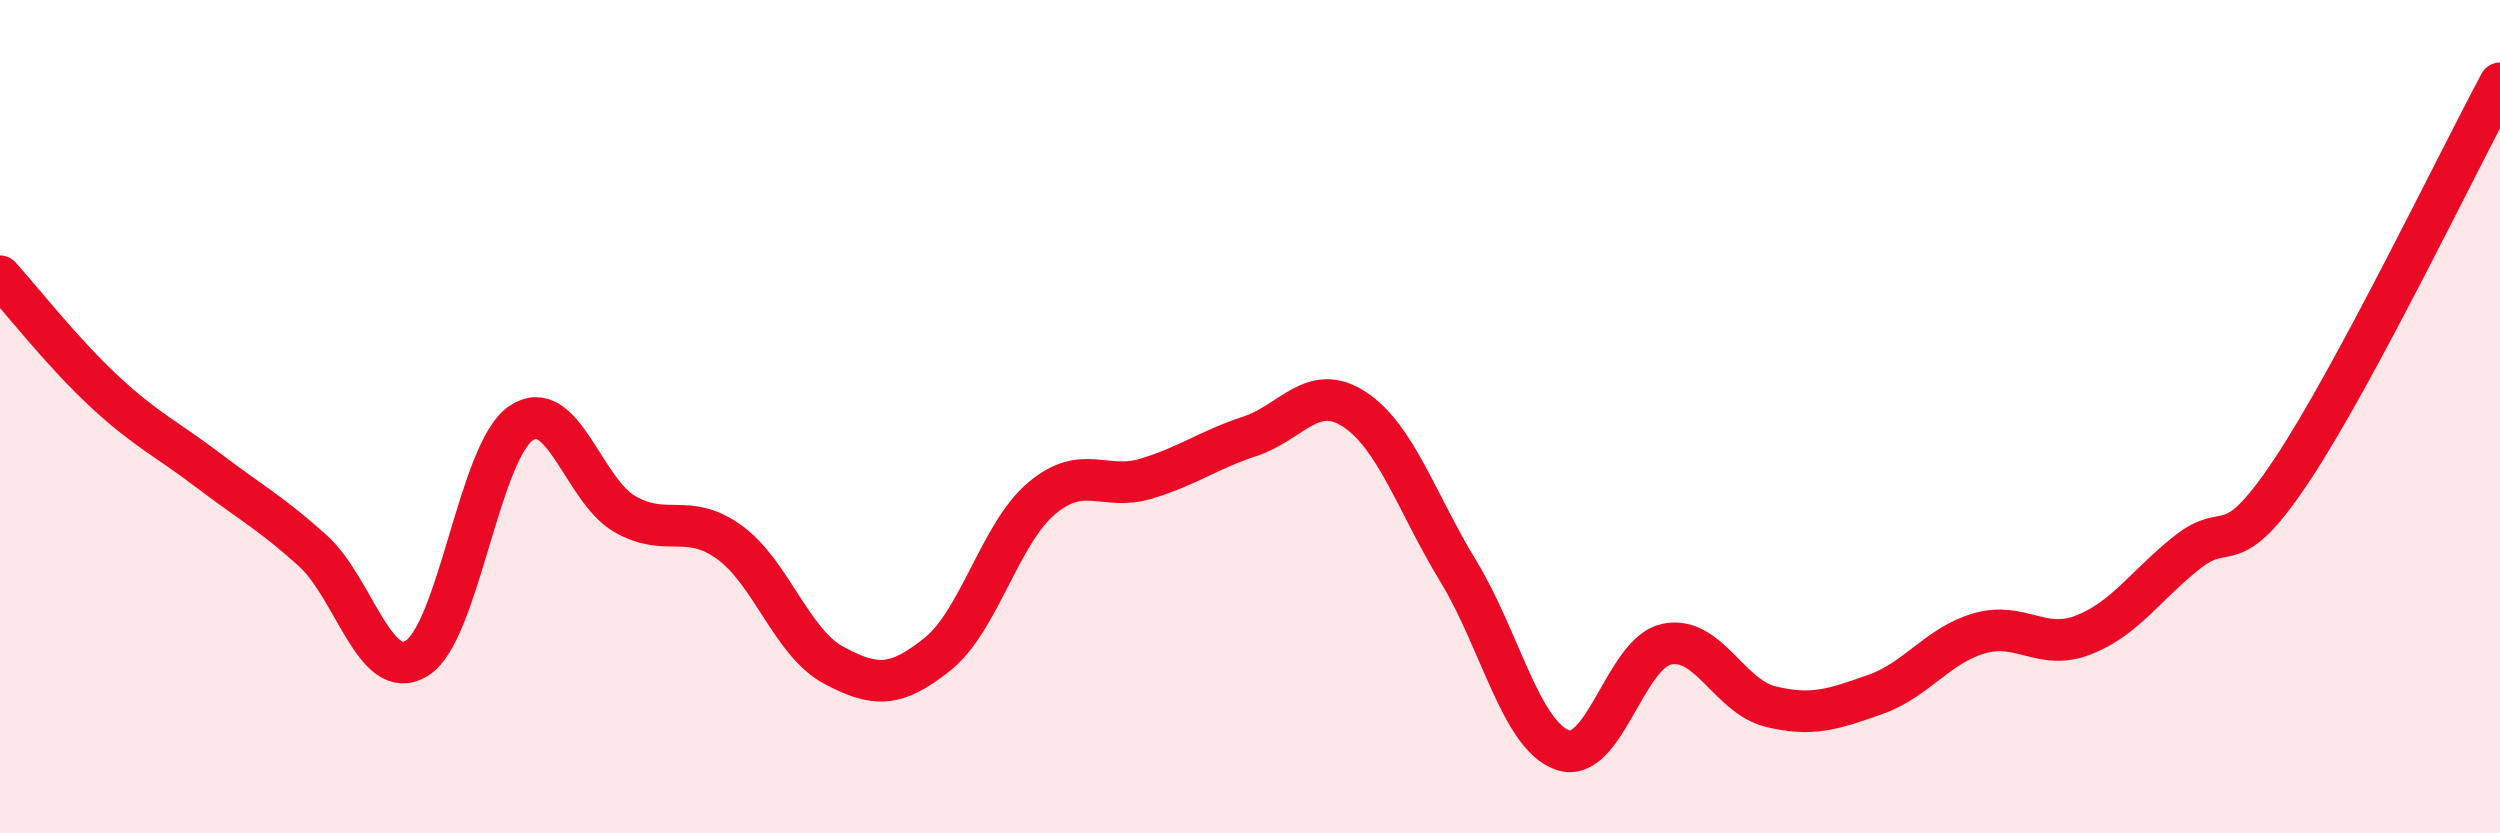 
    <svg width="60" height="20" viewBox="0 0 60 20" xmlns="http://www.w3.org/2000/svg">
      <path
        d="M 0,6.63 C 0.5,7.18 1.5,8.46 2.5,9.39 C 3.5,10.32 4,10.53 5,11.29 C 6,12.05 6.5,12.31 7.5,13.21 C 8.5,14.11 9,16.41 10,15.8 C 11,15.19 11.5,10.85 12.5,10.16 C 13.5,9.47 14,11.77 15,12.34 C 16,12.91 16.5,12.29 17.5,13.01 C 18.5,13.73 19,15.42 20,15.96 C 21,16.5 21.5,16.5 22.5,15.7 C 23.5,14.9 24,12.8 25,11.96 C 26,11.12 26.5,11.79 27.5,11.49 C 28.5,11.19 29,10.8 30,10.47 C 31,10.14 31.5,9.17 32.5,9.82 C 33.5,10.47 34,12.07 35,13.71 C 36,15.35 36.5,17.65 37.5,18 C 38.5,18.35 39,15.67 40,15.46 C 41,15.25 41.5,16.72 42.5,16.96 C 43.5,17.2 44,17.02 45,16.67 C 46,16.32 46.5,15.49 47.5,15.2 C 48.5,14.91 49,15.63 50,15.24 C 51,14.85 51.5,14.04 52.5,13.25 C 53.5,12.46 53.5,13.54 55,11.29 C 56.5,9.04 59,3.86 60,2L60 20L0 20Z"
        fill="#EB0A25"
        opacity="0.1"
        stroke-linecap="round"
        stroke-linejoin="round"
      />
      <path
        d="M 0,6.63 C 0.5,7.18 1.5,8.46 2.5,9.39 C 3.5,10.32 4,10.53 5,11.29 C 6,12.05 6.5,12.31 7.5,13.21 C 8.5,14.11 9,16.41 10,15.8 C 11,15.19 11.5,10.85 12.5,10.16 C 13.5,9.47 14,11.77 15,12.34 C 16,12.91 16.5,12.29 17.5,13.01 C 18.5,13.73 19,15.42 20,15.96 C 21,16.5 21.5,16.5 22.5,15.7 C 23.5,14.9 24,12.8 25,11.96 C 26,11.12 26.5,11.79 27.5,11.49 C 28.5,11.19 29,10.8 30,10.47 C 31,10.14 31.5,9.17 32.5,9.82 C 33.5,10.47 34,12.07 35,13.71 C 36,15.35 36.5,17.65 37.5,18 C 38.5,18.35 39,15.67 40,15.46 C 41,15.25 41.5,16.72 42.5,16.96 C 43.5,17.2 44,17.02 45,16.67 C 46,16.32 46.5,15.49 47.5,15.2 C 48.5,14.91 49,15.63 50,15.24 C 51,14.85 51.5,14.04 52.5,13.25 C 53.5,12.46 53.5,13.54 55,11.29 C 56.5,9.04 59,3.86 60,2"
        stroke="#EB0A25"
        stroke-width="1"
        fill="none"
        stroke-linecap="round"
        stroke-linejoin="round"
      />
    </svg>
  